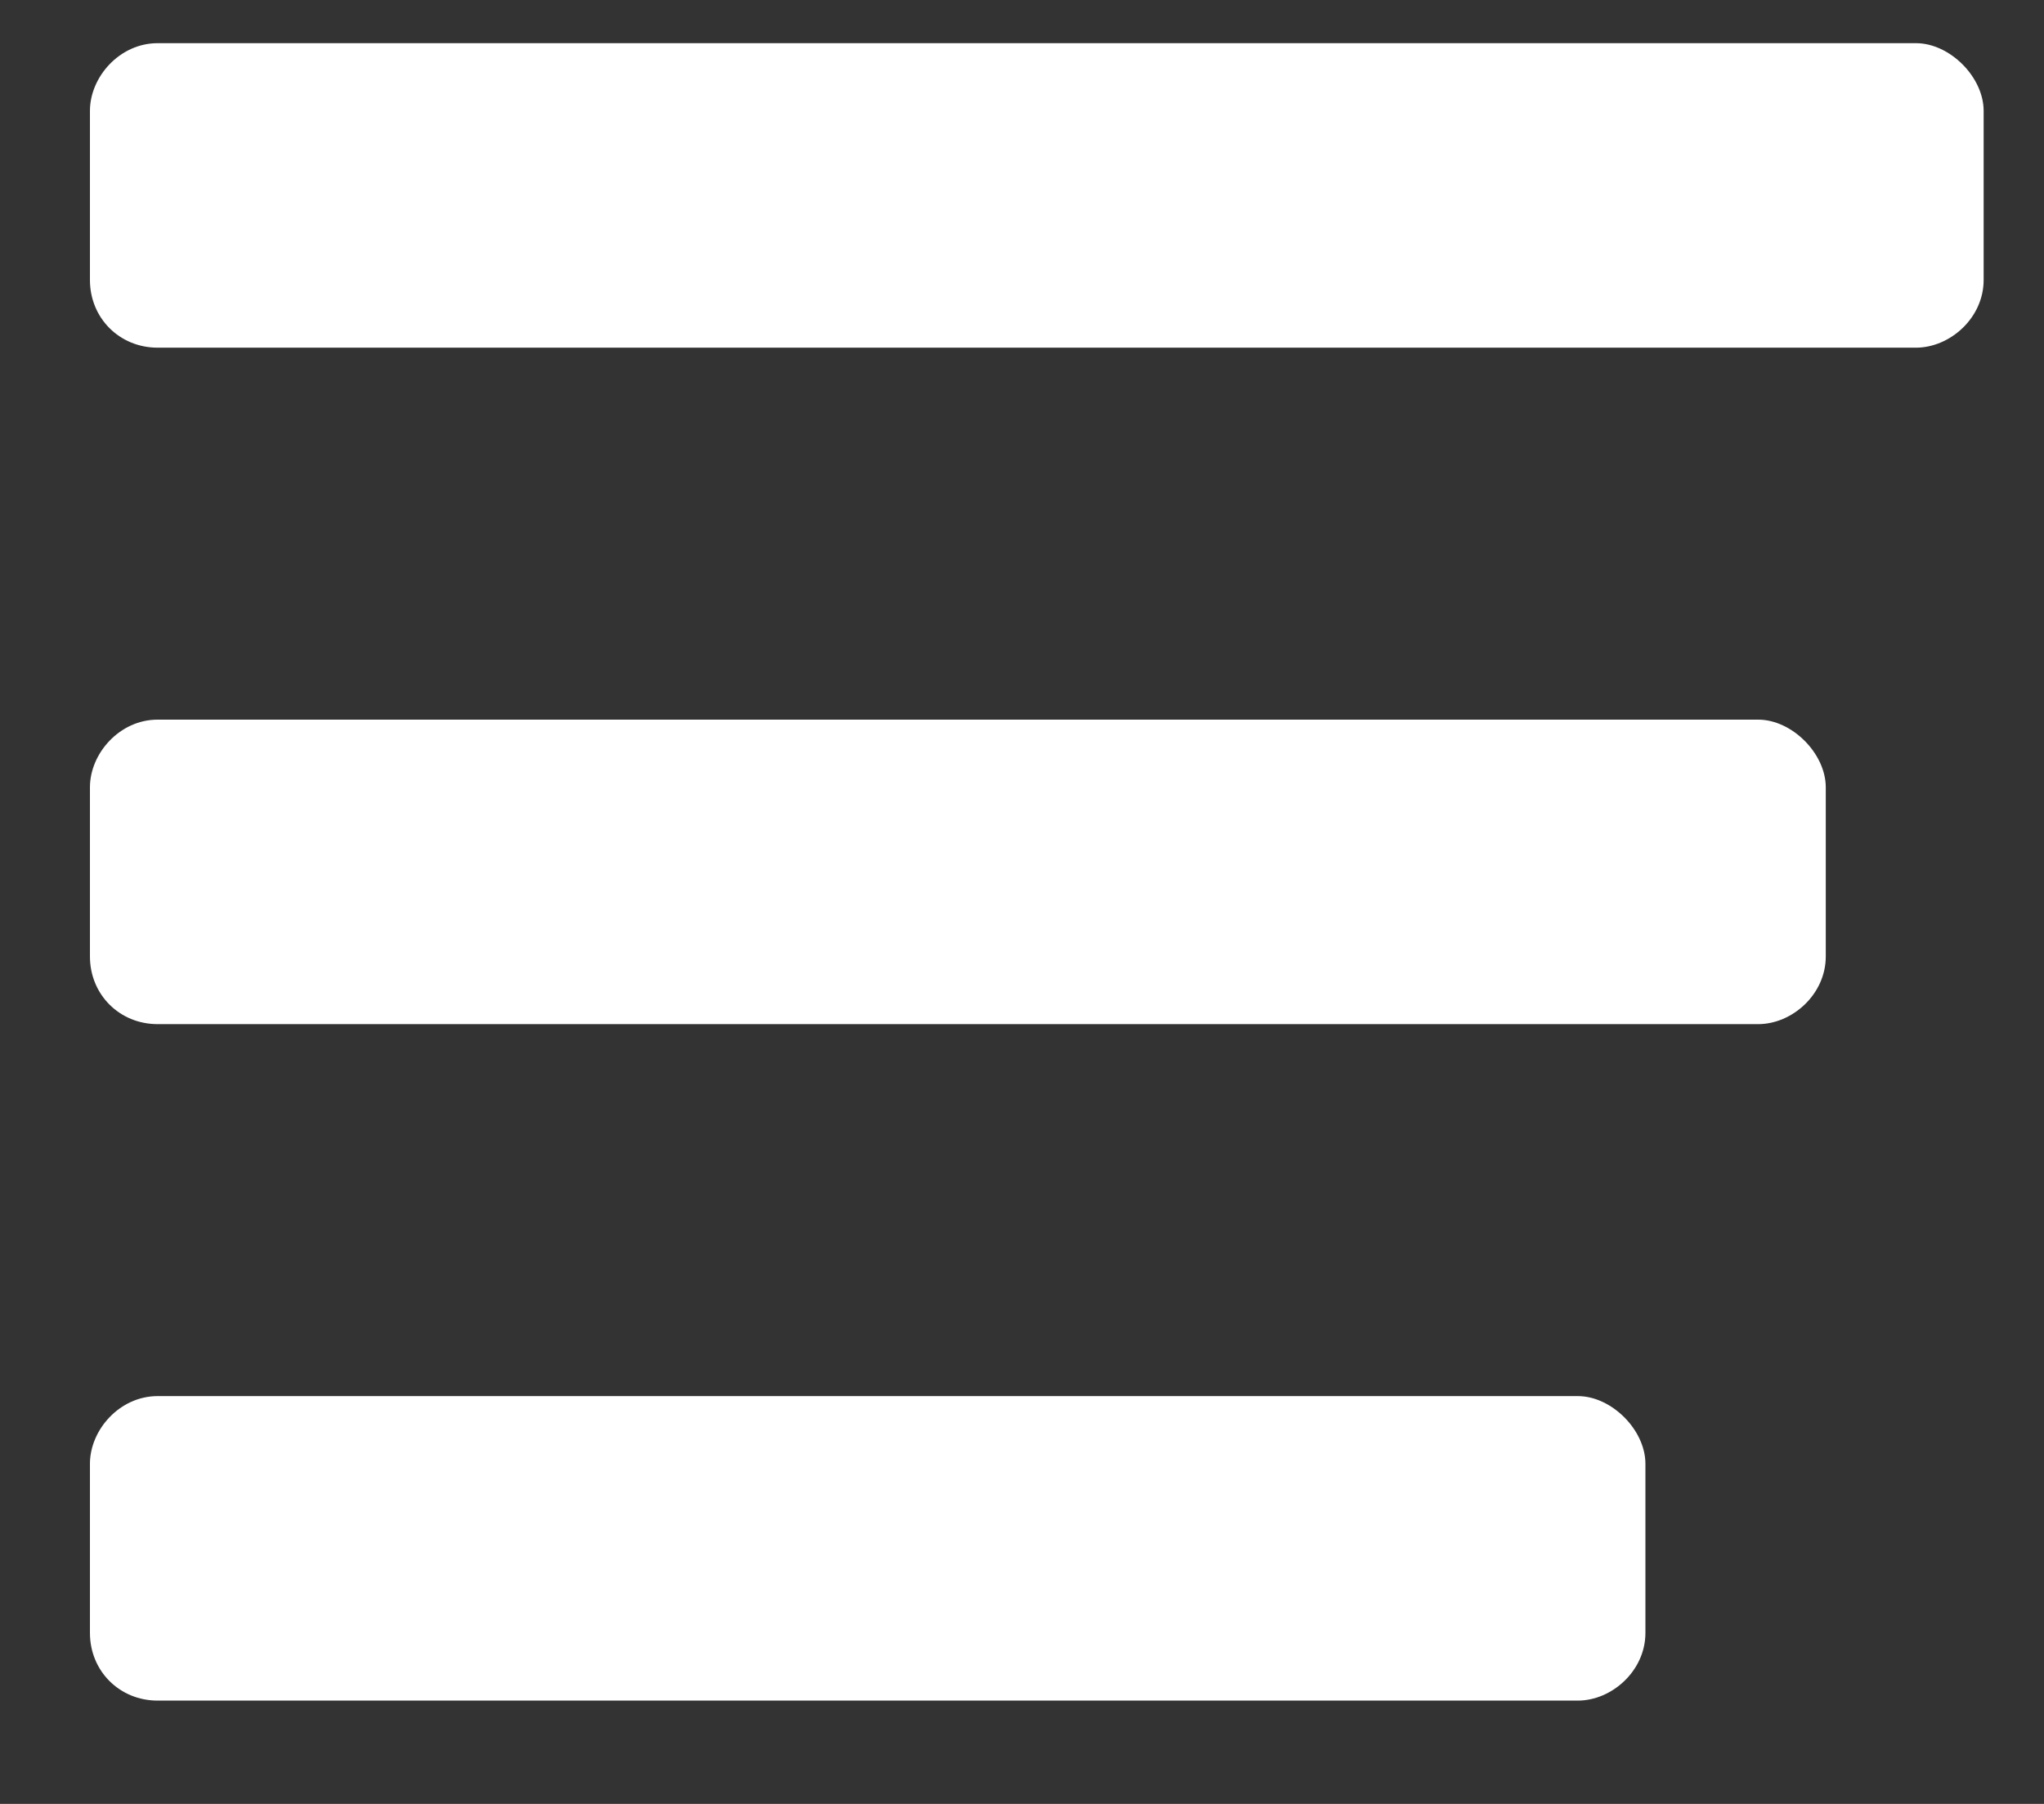 <svg width="17" height="15" viewBox="0 0 17 15" fill="none" xmlns="http://www.w3.org/2000/svg">
<rect x="0" y="0" width="17" height="15" fill="#333333" stroke="none"/>
<path d="M1.311 2.891H15.935C16.217 2.891 16.498 2.645 16.498 2.328V0.922C16.498 0.641 16.217 0.359 15.935 0.359H1.311C0.994 0.359 0.748 0.641 0.748 0.922V2.328C0.748 2.645 0.994 2.891 1.311 2.891ZM1.311 8.516H14.623C14.904 8.516 15.185 8.27 15.185 7.953V6.547C15.185 6.266 14.904 5.984 14.623 5.984H1.311C0.994 5.984 0.748 6.266 0.748 6.547V7.953C0.748 8.27 0.994 8.516 1.311 8.516ZM1.311 14.141H13.123C13.404 14.141 13.685 13.895 13.685 13.578V12.172C13.685 11.891 13.404 11.609 13.123 11.609H1.311C0.994 11.609 0.748 11.891 0.748 12.172V13.578C0.748 13.895 0.994 14.141 1.311 14.141Z" fill="white"/>
</svg>
